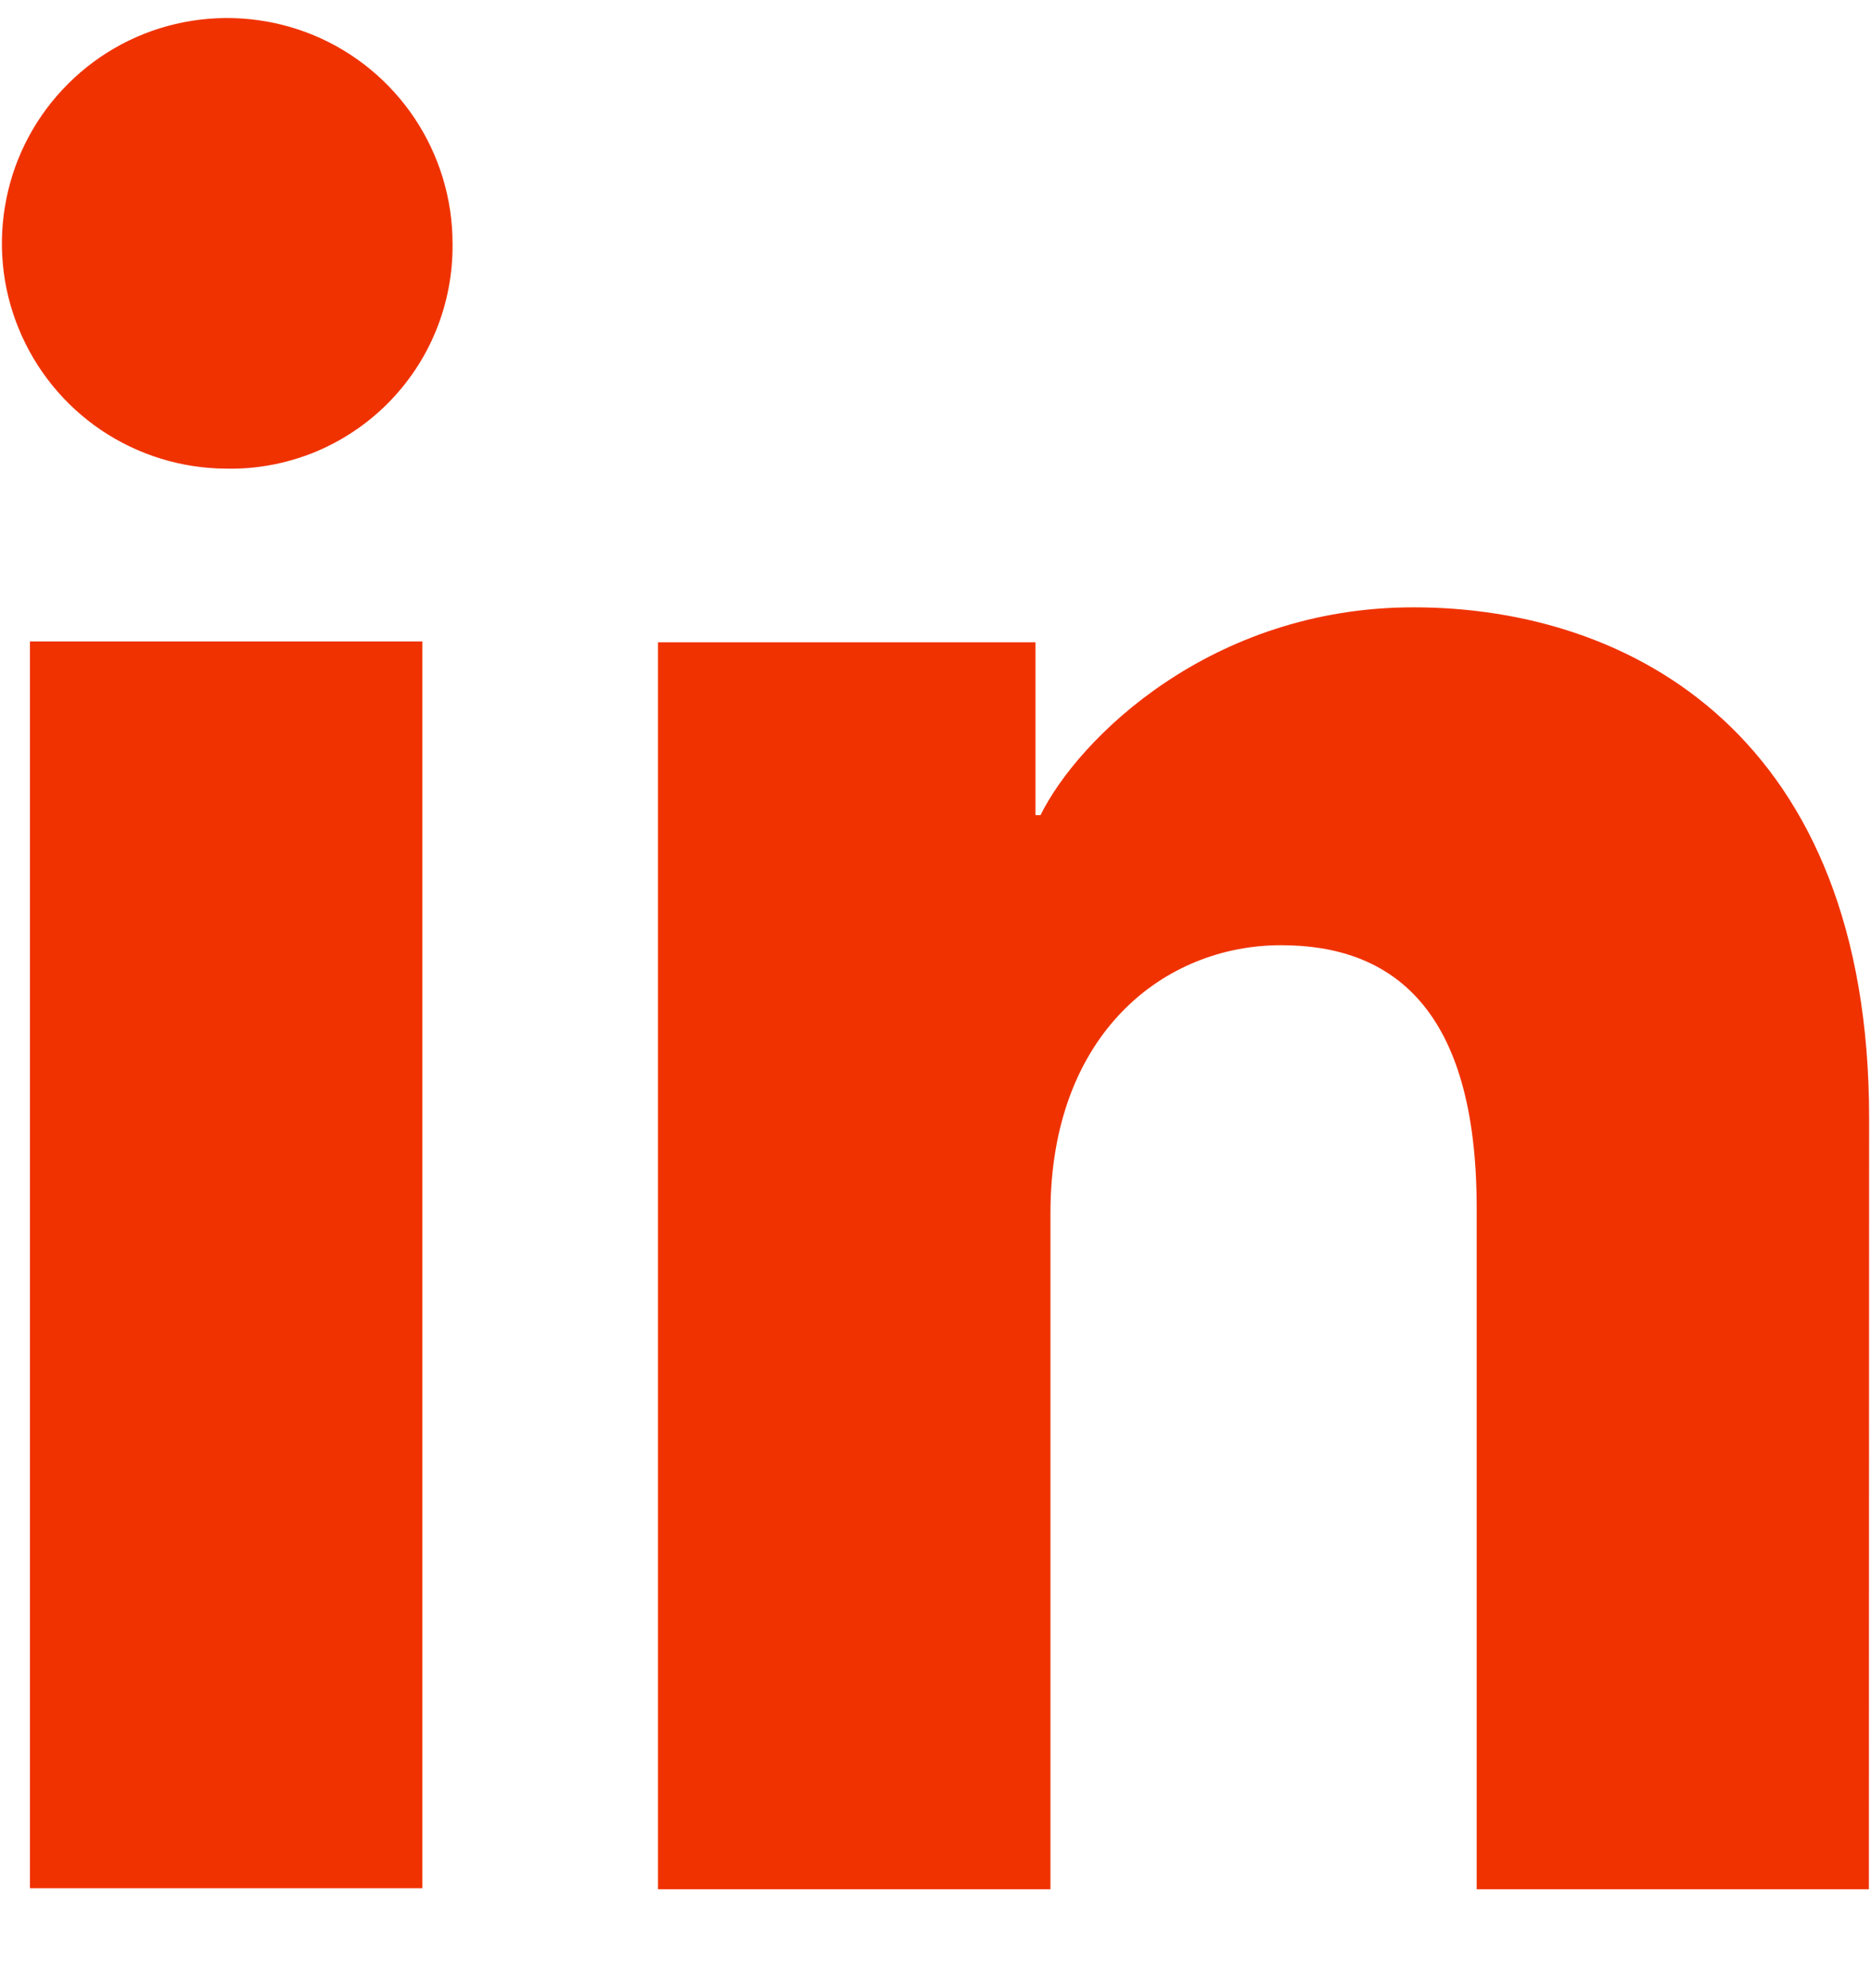 <svg xmlns="http://www.w3.org/2000/svg" fill="none" viewBox="0 0 16 17" height="17" width="16">
<path fill="#F03200" d="M3.612 16.145H0.256V5.485H3.612V16.145ZM1.932 4.007C1.551 4.005 1.18 3.89 0.864 3.677C0.549 3.464 0.304 3.162 0.16 2.81C0.015 2.458 -0.021 2.071 0.055 1.697C0.13 1.324 0.315 0.982 0.585 0.714C0.855 0.445 1.198 0.263 1.572 0.19C1.945 0.117 2.332 0.156 2.684 0.302C3.035 0.448 3.335 0.696 3.546 1.012C3.757 1.329 3.87 1.701 3.87 2.082C3.873 2.337 3.825 2.59 3.729 2.826C3.633 3.062 3.49 3.276 3.309 3.456C3.129 3.635 2.913 3.777 2.677 3.872C2.44 3.966 2.187 4.013 1.932 4.007ZM15.982 16.154H12.628V10.33C12.628 8.613 11.898 8.082 10.955 8.082C9.96 8.082 8.983 8.833 8.983 10.373V16.154H5.627V5.492H8.855V6.97H8.898C9.222 6.314 10.357 5.193 12.088 5.193C13.961 5.193 15.984 6.305 15.984 9.56L15.982 16.154Z"></path>
</svg>
